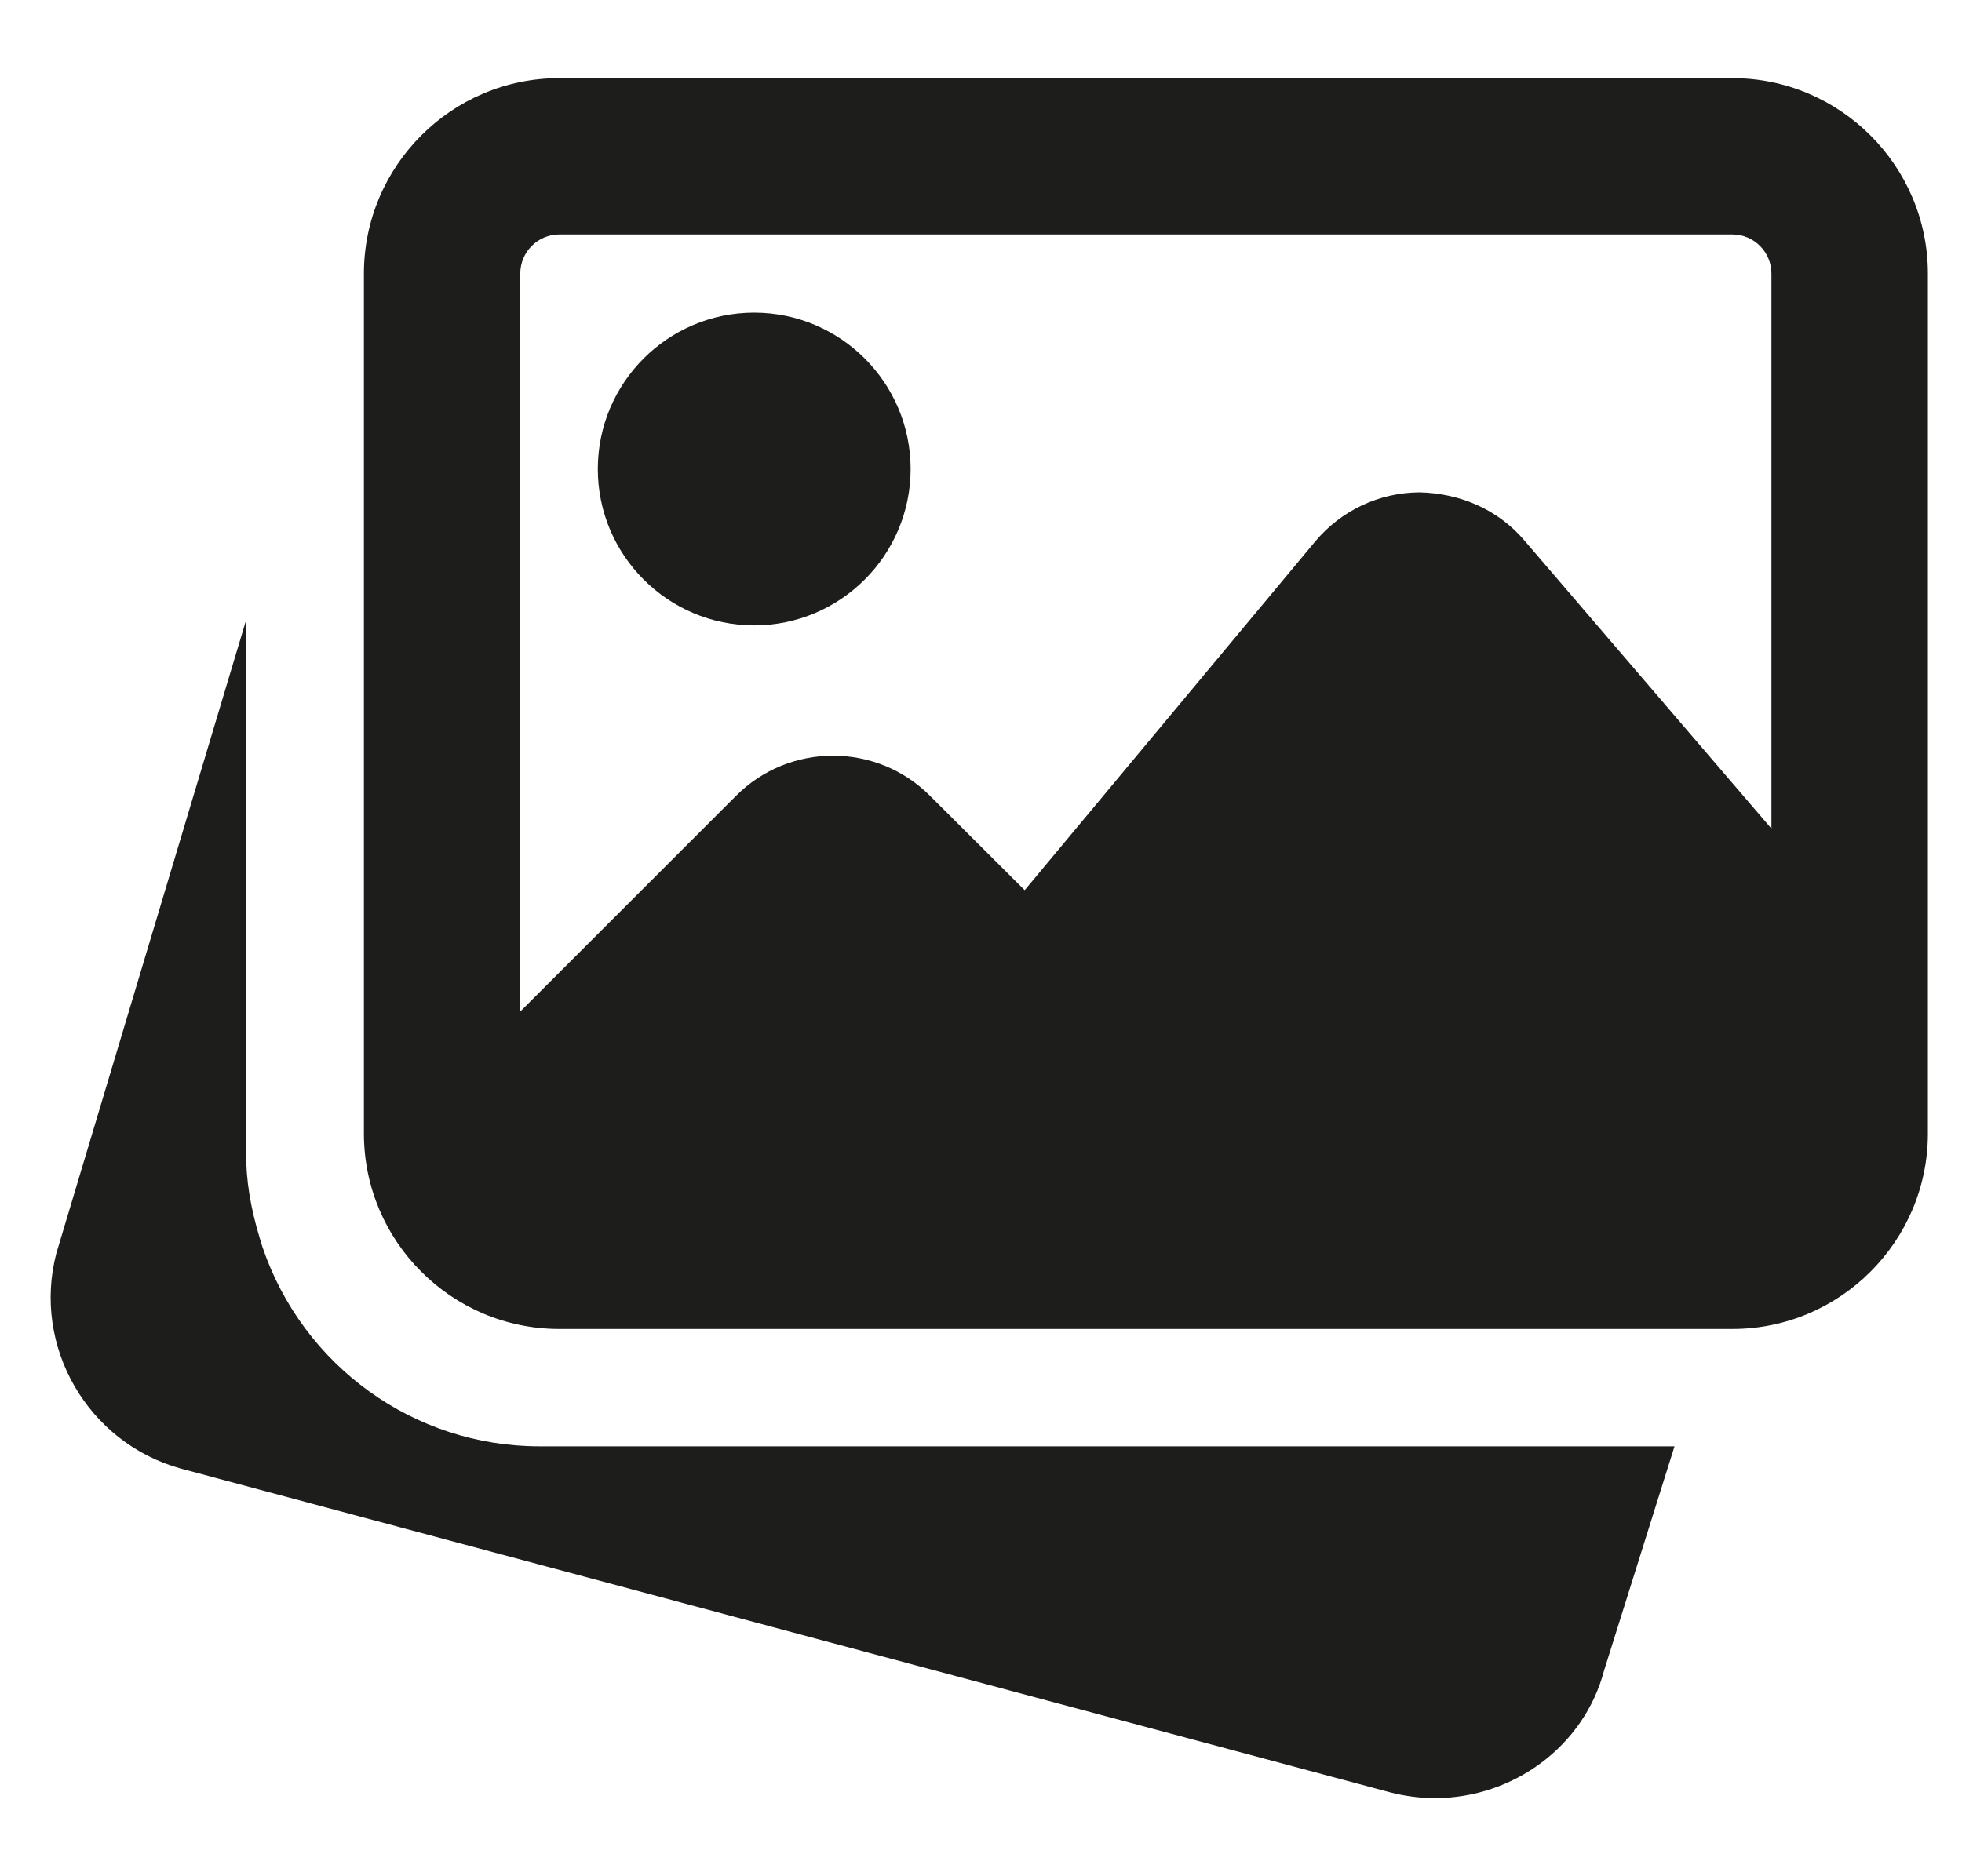 <svg width="23" height="22" viewBox="0 0 23 22" fill="none" xmlns="http://www.w3.org/2000/svg">
<path d="M6.323 16.959C4.855 16.959 3.55 16.019 3.076 14.62L3.044 14.515C2.932 14.144 2.885 13.833 2.885 13.521V7.271L0.661 14.694C0.375 15.786 1.027 16.918 2.12 17.22L16.295 21.016C16.472 21.062 16.649 21.084 16.823 21.084C17.736 21.084 18.571 20.478 18.805 19.585L19.63 16.959H6.323Z" fill="#1D1D1B"/>
<path d="M8.841 7.333C9.852 7.333 10.675 6.511 10.675 5.499C10.675 4.488 9.852 3.666 8.841 3.666C7.83 3.666 7.008 4.488 7.008 5.499C7.008 6.511 7.83 7.333 8.841 7.333Z" fill="#1D1D1B"/>
<path d="M20.308 0.916H6.557C5.294 0.916 4.266 1.945 4.266 3.208V13.291C4.266 14.555 5.294 15.583 6.557 15.583H20.308C21.571 15.583 22.6 14.555 22.6 13.291V3.208C22.6 1.945 21.571 0.916 20.308 0.916ZM6.557 2.749H20.308C20.561 2.749 20.766 2.955 20.766 3.208V9.716L17.87 6.337C17.563 5.976 17.119 5.784 16.641 5.773C16.166 5.776 15.721 5.986 15.416 6.351L12.012 10.438L10.902 9.331C10.276 8.704 9.255 8.704 8.629 9.331L6.099 11.861V3.208C6.099 2.955 6.304 2.749 6.557 2.749Z" fill="#1D1D1B"/>
</svg>
